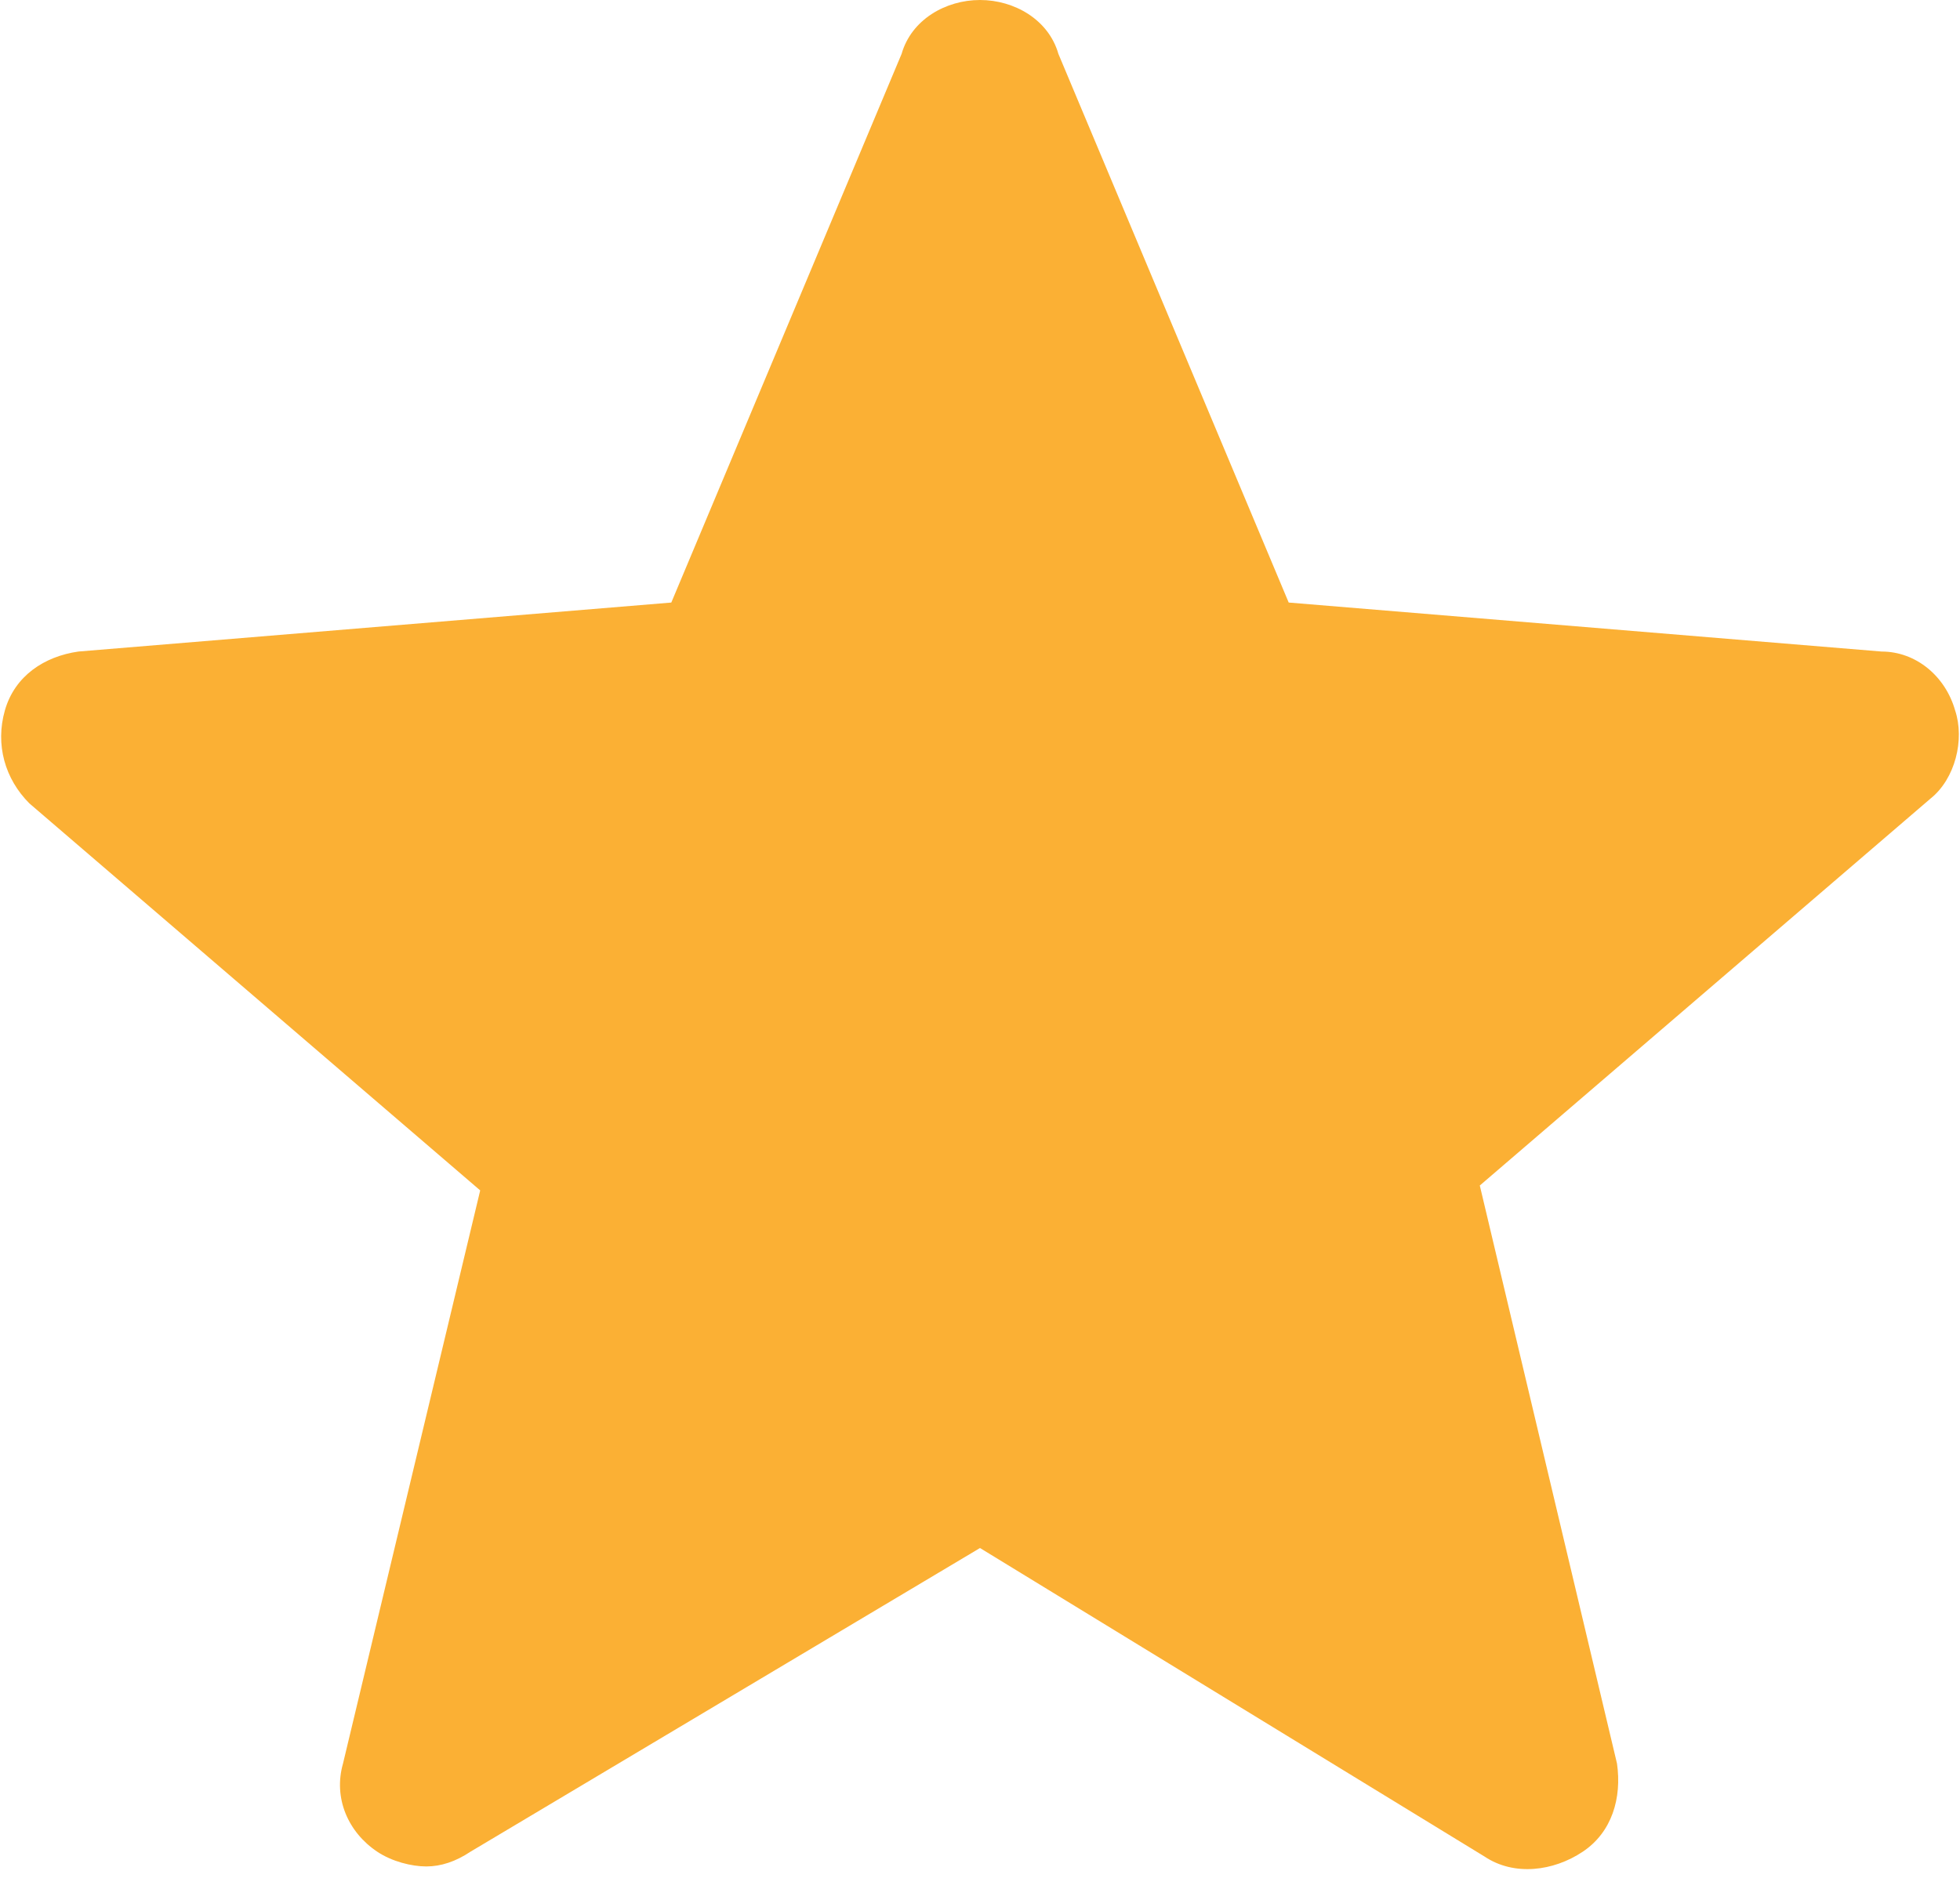 <svg width="24" height="23" viewBox="0 0 24 23" fill="none" xmlns="http://www.w3.org/2000/svg">
<g clip-path="url(#clip0_254_12118)">
<path d="M23.94 8.7C23.82 8.28 23.46 7.98 23.04 7.98L15.78 7.38L12.96 0.66C12.84 0.24 12.42 0 12 0C11.58 0 11.16 0.24 11.04 0.66L8.22 7.38L0.96 7.98C0.54 8.04 0.18 8.28 0.06 8.7C-0.06 9.12 0.06 9.54 0.36 9.84L5.88 14.58L4.2 21.6C4.08 22.02 4.26 22.44 4.62 22.68C4.8 22.8 5.04 22.86 5.22 22.86C5.4 22.86 5.58 22.8 5.76 22.68L12 18.96L18.18 22.74C18.54 22.98 19.02 22.92 19.38 22.68C19.74 22.44 19.86 22.02 19.8 21.6L18.12 14.52L23.64 9.78C23.94 9.54 24.06 9.06 23.94 8.7Z" fill="#FBB034"/>
</g>
<defs>
<clipPath id="clip0_254_12118">
<rect width="24" height="22.92" fill="white"/>
</clipPath>
</defs>
</svg>
